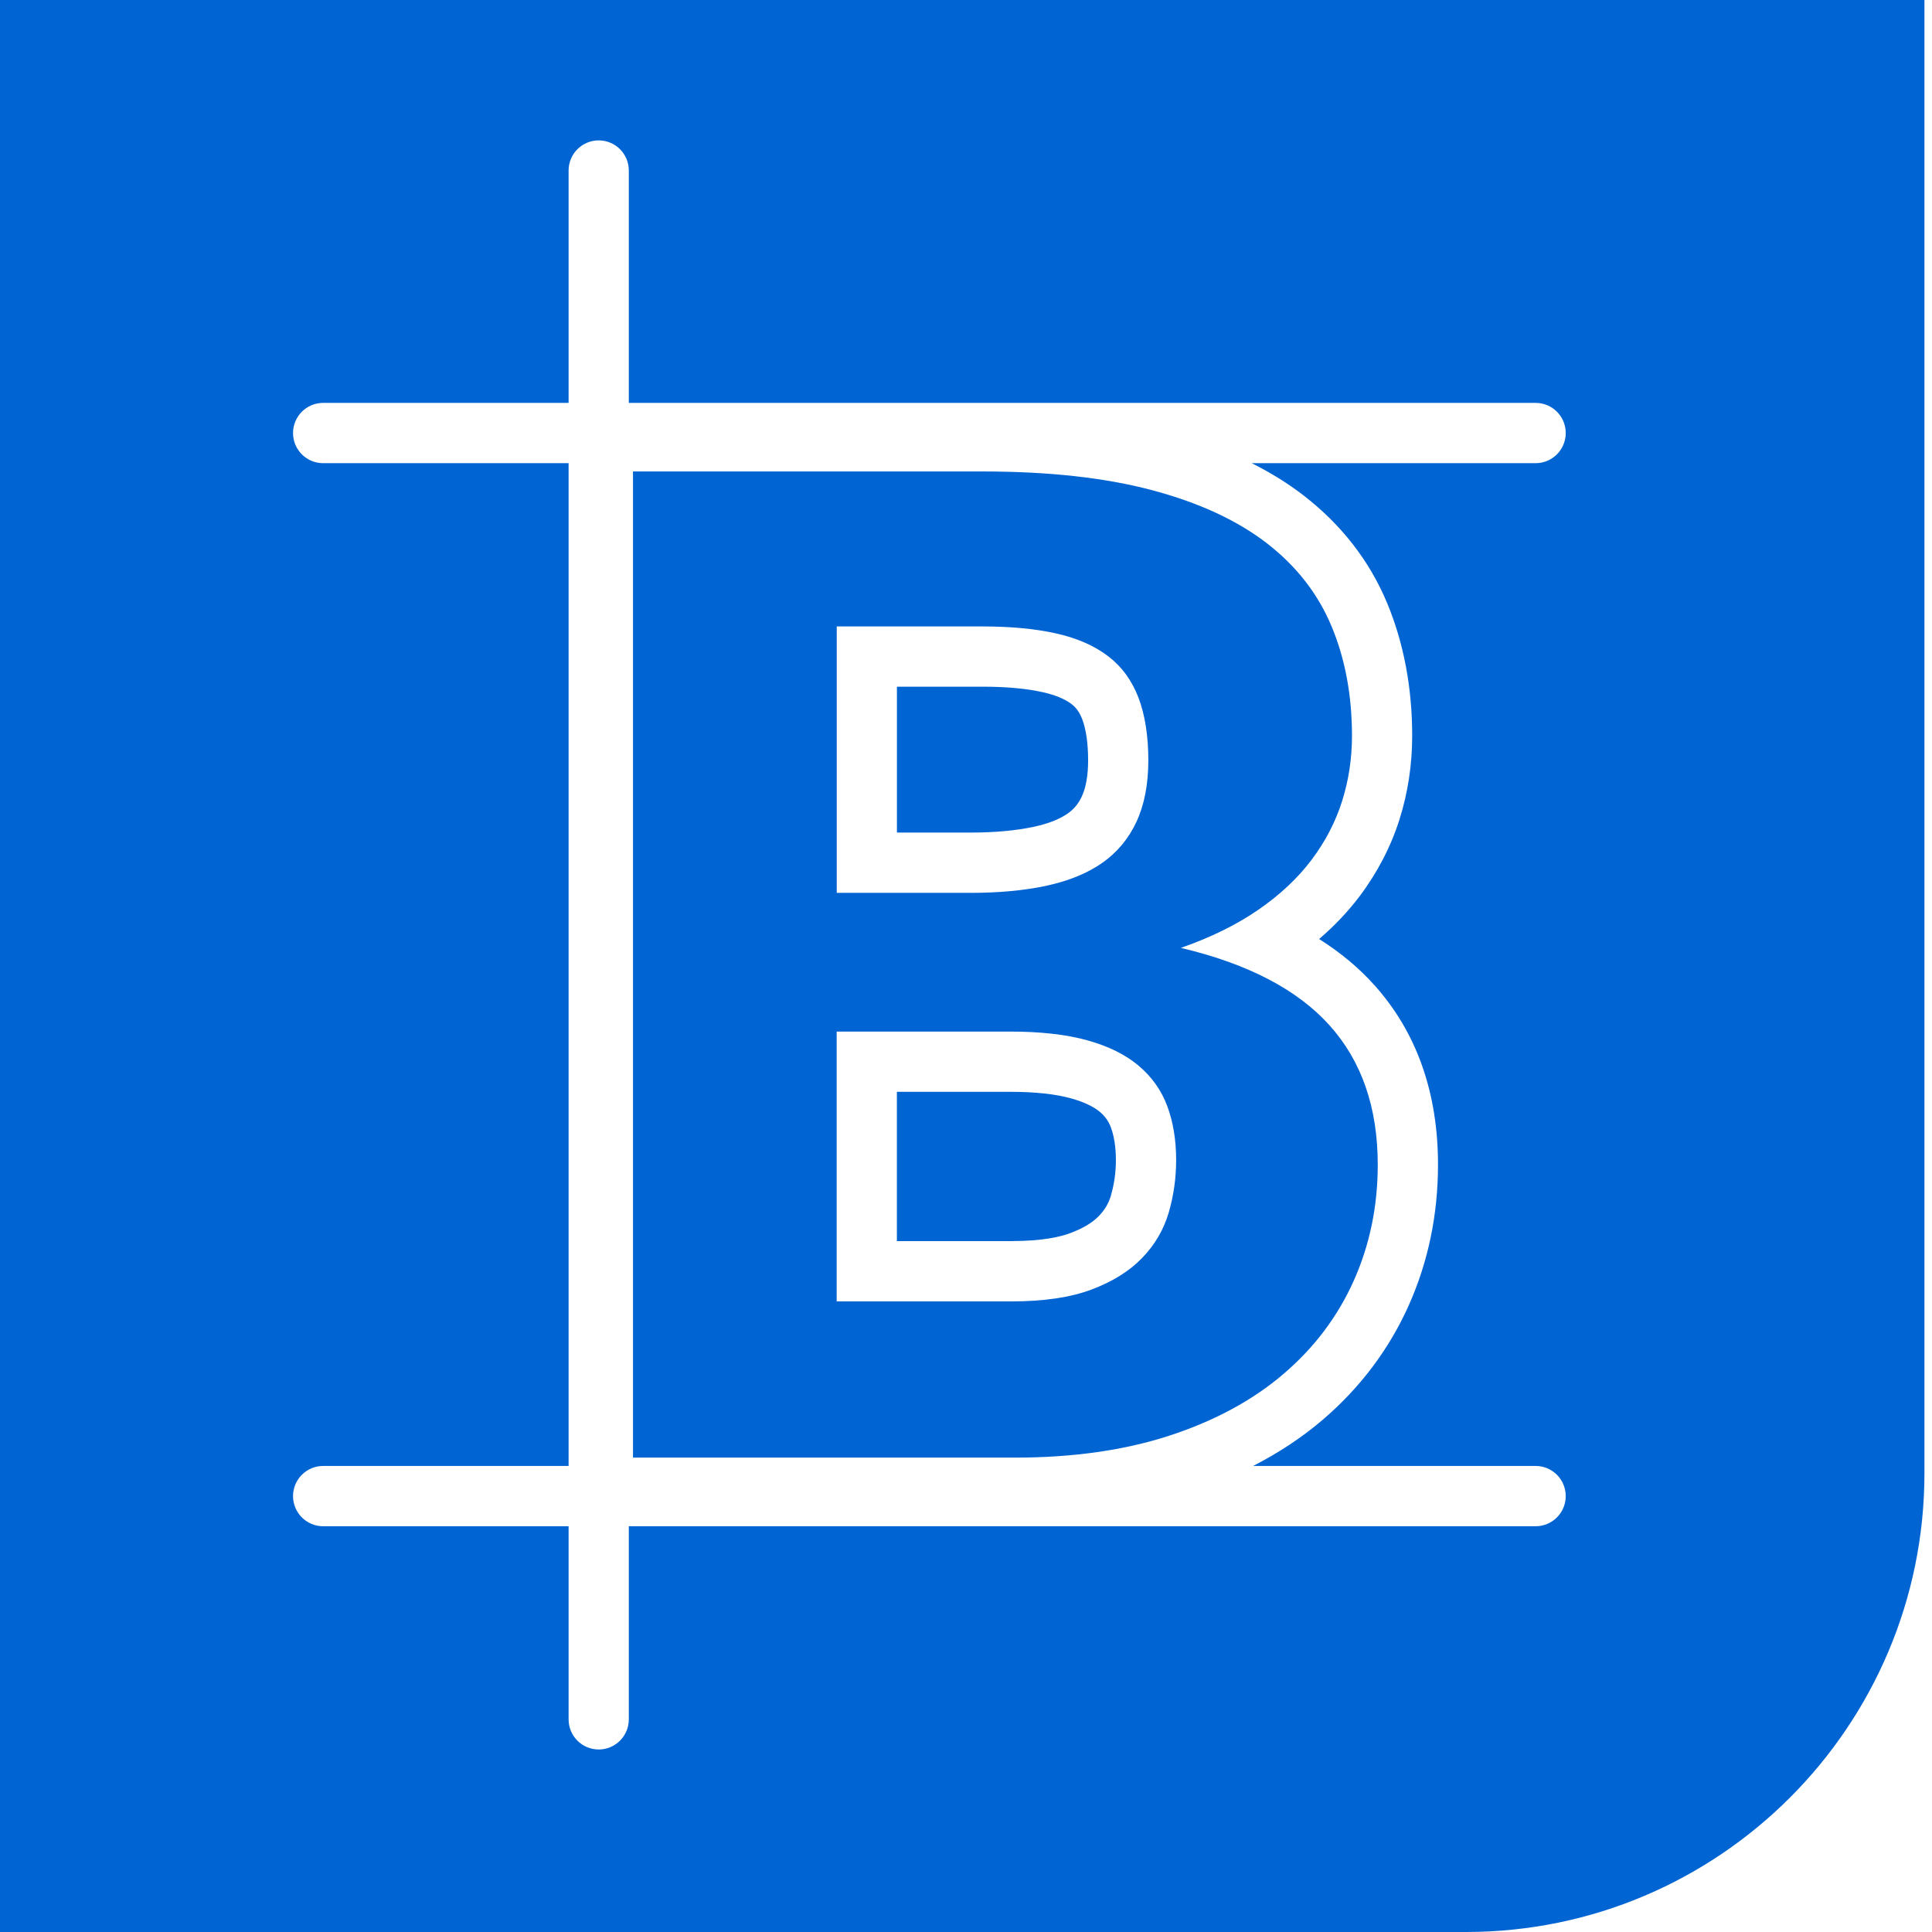 <svg width="256" height="256" viewBox="0 0 256 256" fill="none" xmlns="http://www.w3.org/2000/svg">
<rect width="256" height="256" fill="white"/>
<path d="M0 0H255V195.18C255 228.745 227.773 256 194.231 256H0V0Z" fill="#0064D3"/>
<path d="M138.665 117.361C141.602 116.732 144.061 115.723 146.041 114.345C148.02 112.962 149.531 111.15 150.584 108.898C151.631 106.647 152.159 103.931 152.159 100.745C152.159 97.56 151.726 94.744 150.858 92.458C149.985 90.176 148.654 88.344 146.853 86.966C145.053 85.583 142.774 84.579 140.017 83.95C137.259 83.321 133.987 83.007 130.212 83.007H110.874V118.309H128.597C132.377 118.309 135.733 117.995 138.67 117.366L138.665 117.361ZM118.847 90.99H130.207C133.374 90.99 136.072 91.24 138.236 91.734C139.857 92.103 141.119 92.632 141.996 93.302C142.385 93.601 142.954 94.13 143.403 95.303C143.911 96.641 144.181 98.524 144.181 100.74C144.181 102.732 143.901 104.34 143.353 105.518C142.899 106.492 142.305 107.216 141.483 107.79C140.391 108.554 138.88 109.148 136.995 109.552C134.616 110.062 131.788 110.321 128.592 110.321H118.847V90.995V90.99Z" fill="white"/>
<path d="M150.898 141.23C149.157 139.758 146.893 138.634 144.106 137.855C141.318 137.077 137.882 136.687 133.803 136.687H110.864V172.444H133.982C138.301 172.444 141.852 171.92 144.644 170.866C147.432 169.818 149.666 168.42 151.347 166.678C153.027 164.935 154.194 162.938 154.857 160.687C155.516 158.435 155.845 156.108 155.845 153.707C155.845 151.066 155.456 148.694 154.678 146.592C153.9 144.491 152.638 142.703 150.898 141.235V141.23ZM147.198 158.44C146.898 159.453 146.395 160.307 145.607 161.126C144.764 162.005 143.497 162.763 141.837 163.388C140.545 163.877 138.141 164.451 133.982 164.451H118.842V144.67H133.803C137.134 144.67 139.877 144.965 141.956 145.549C143.592 146.008 144.909 146.627 145.746 147.336C146.43 147.915 146.888 148.565 147.193 149.373C147.636 150.572 147.861 152.029 147.861 153.707C147.861 155.384 147.641 156.907 147.193 158.44H147.198Z" fill="white"/>
<path d="M203.479 194.247H166.048C169.439 192.504 172.521 190.472 175.238 188.151C180.2 183.912 184.04 178.82 186.648 173.008C189.232 167.247 190.543 160.966 190.543 154.331C190.543 144.77 187.706 136.762 182.11 130.531C180.061 128.245 177.617 126.208 174.79 124.425C176.844 122.668 178.639 120.766 180.16 118.749C182.529 115.598 184.305 112.168 185.447 108.554C186.559 105.024 187.122 101.305 187.122 97.505C187.122 91.125 186.005 85.213 183.811 79.931C181.482 74.335 177.752 69.527 172.73 65.648C170.681 64.065 168.387 62.642 165.863 61.374H203.479C205.683 61.374 207.468 59.587 207.468 57.38C207.468 55.173 205.683 53.386 203.479 53.386H83.321V22.596C83.321 20.39 81.536 18.602 79.332 18.602C77.128 18.602 75.342 20.39 75.342 22.596V53.386H42.818C40.614 53.386 38.829 55.173 38.829 57.38C38.829 59.587 40.614 61.374 42.818 61.374H75.342V194.247H42.818C40.614 194.247 38.829 196.034 38.829 198.241C38.829 200.447 40.614 202.235 42.818 202.235H75.342V227.822C75.342 230.029 77.128 231.816 79.332 231.816C81.536 231.816 83.321 230.029 83.321 227.822V202.235H203.479C205.683 202.235 207.468 200.447 207.468 198.241C207.468 196.034 205.683 194.247 203.479 194.247ZM176.445 83.002C178.246 87.325 179.143 92.158 179.143 97.5C179.143 100.506 178.709 103.387 177.837 106.147C176.964 108.908 175.617 111.504 173.787 113.936C171.957 116.367 169.603 118.574 166.726 120.556C163.849 122.538 160.428 124.221 156.473 125.599C165.35 127.7 171.912 131.125 176.171 135.863C180.43 140.606 182.559 146.762 182.559 154.326C182.559 159.853 181.492 164.985 179.368 169.728C177.238 174.471 174.136 178.585 170.057 182.065C165.978 185.55 160.956 188.266 154.987 190.218C149.018 192.17 142.166 193.143 134.431 193.143H83.875V62.472H130.202C138.959 62.472 146.44 63.296 152.648 64.949C158.857 66.601 163.923 68.943 167.853 71.973C171.778 75.004 174.645 78.683 176.445 83.007V83.002Z" fill="white"/>
</svg>
